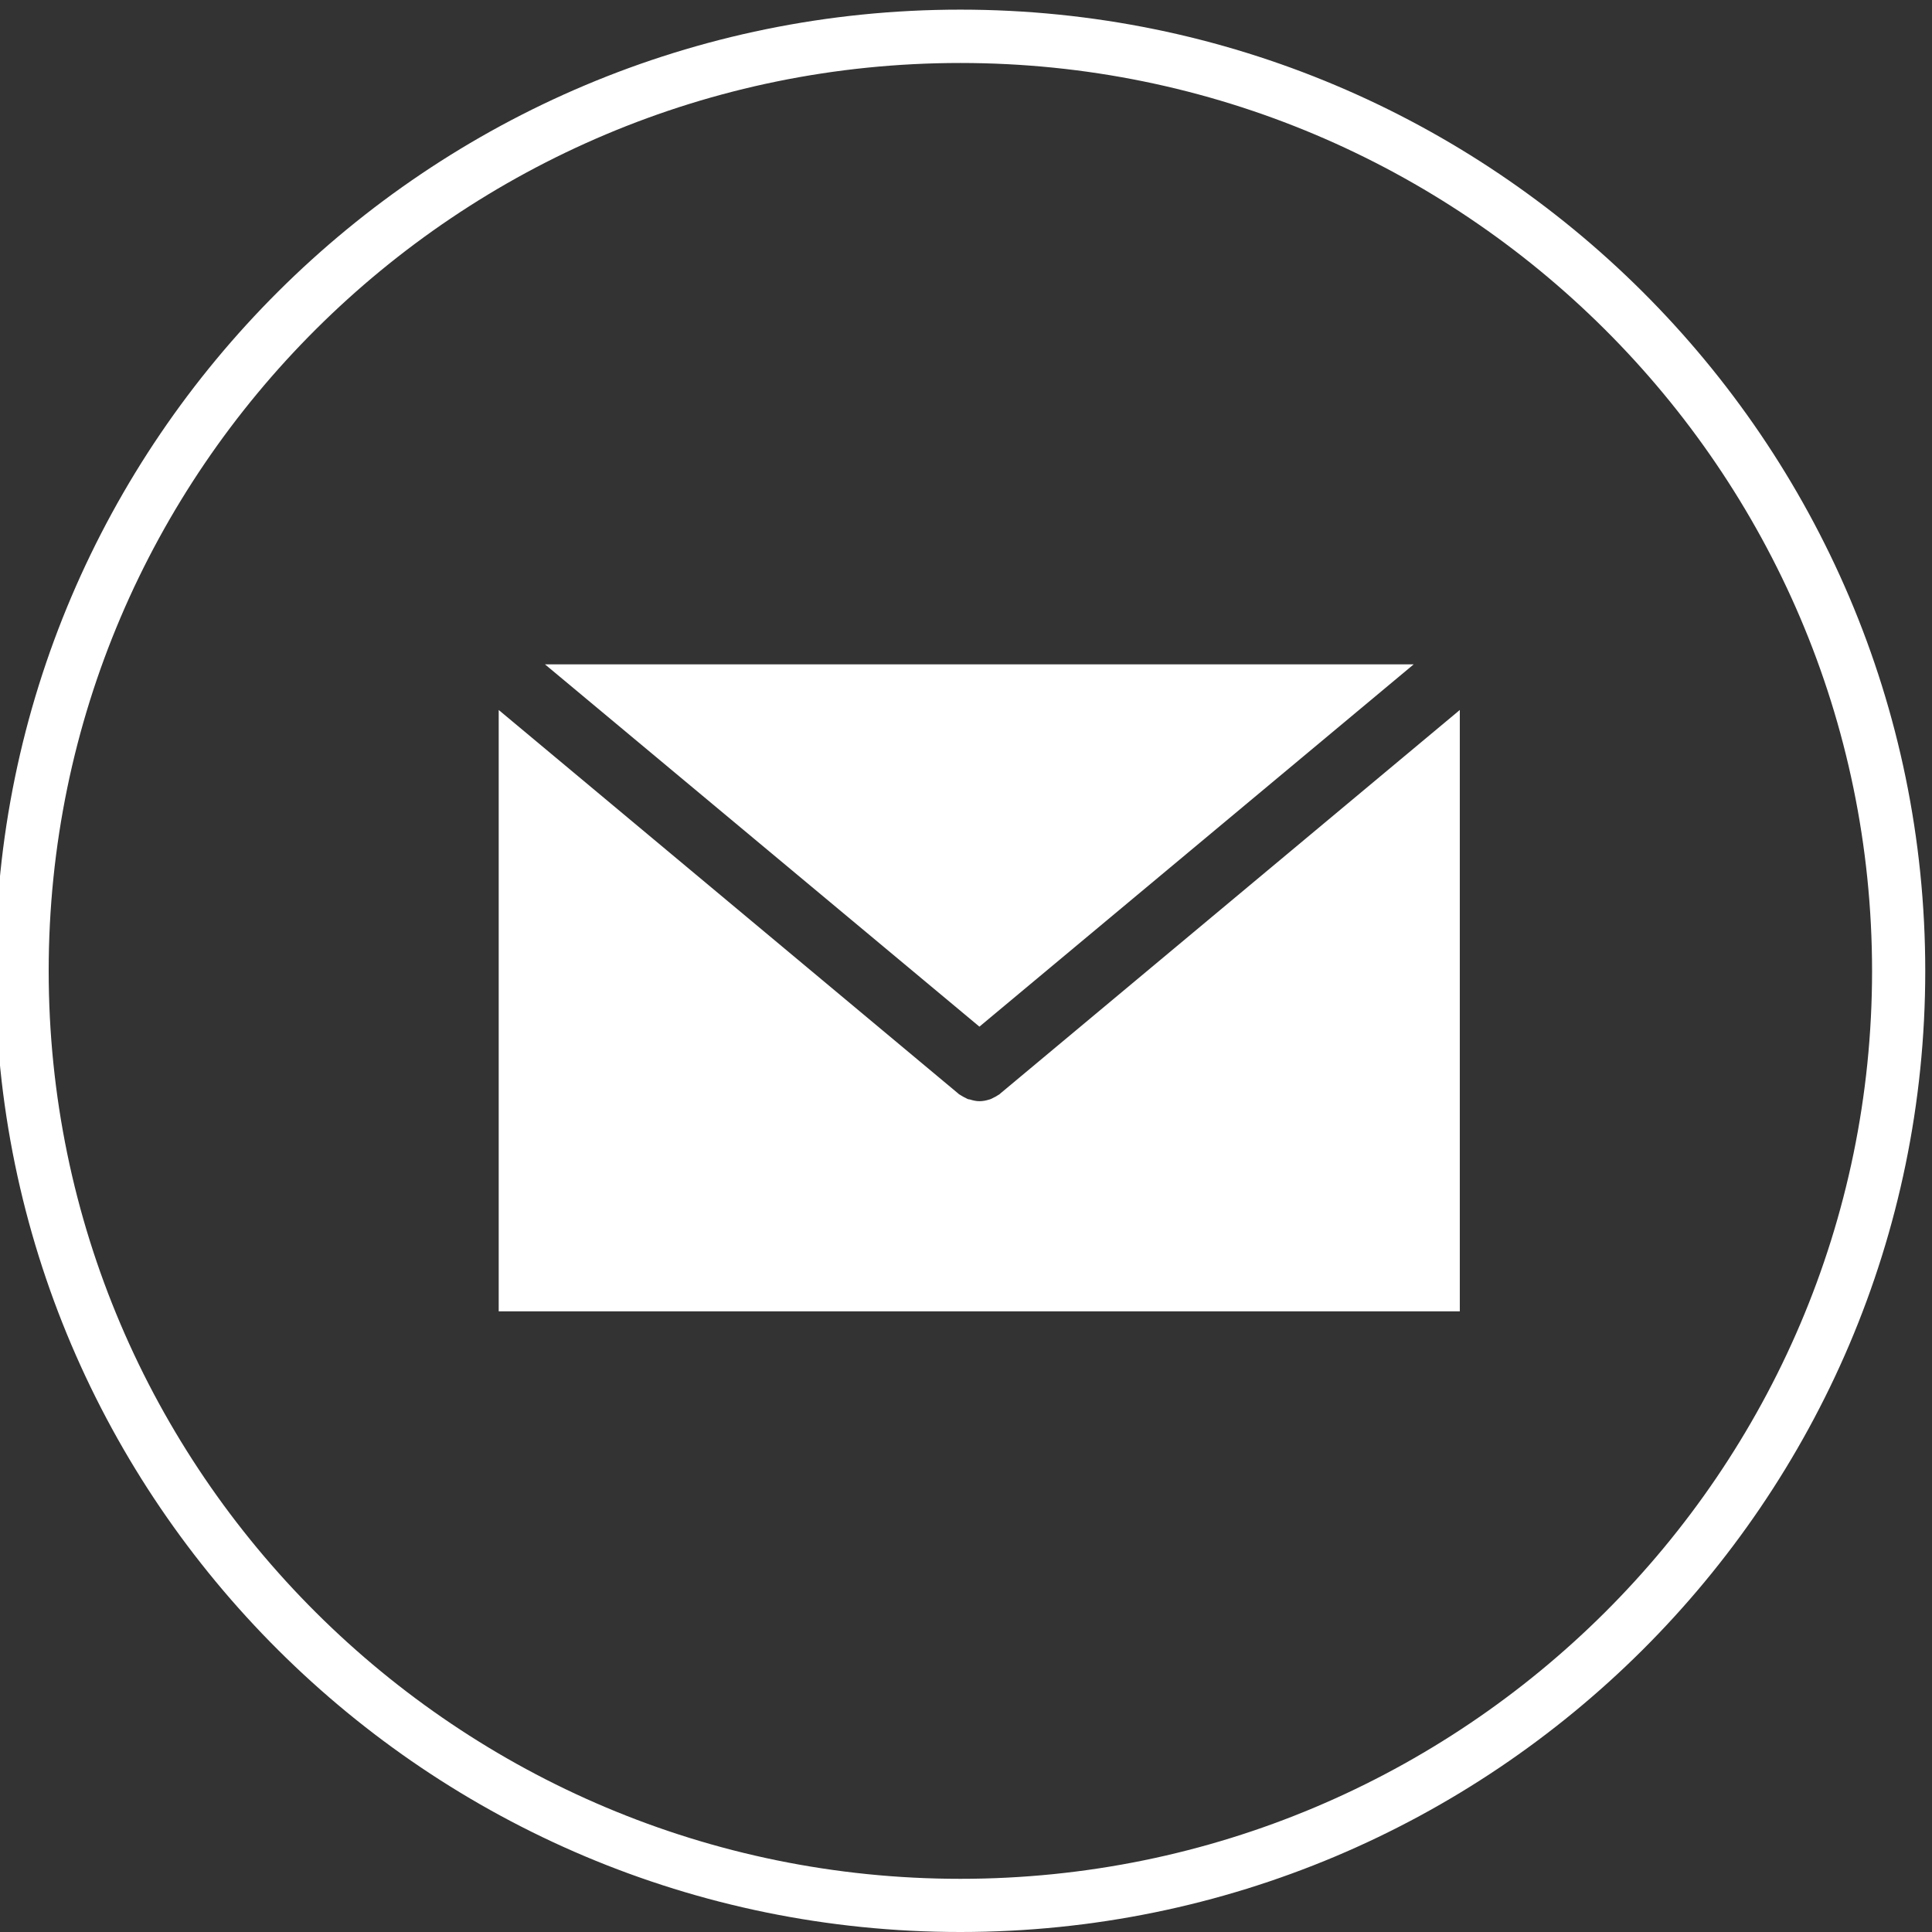 <?xml version="1.0" encoding="utf-8"?>
<!-- Generator: Adobe Illustrator 16.0.0, SVG Export Plug-In . SVG Version: 6.00 Build 0)  -->
<!DOCTYPE svg PUBLIC "-//W3C//DTD SVG 1.1//EN" "http://www.w3.org/Graphics/SVG/1.1/DTD/svg11.dtd">
<svg version="1.1" id="圖層_1" xmlns="http://www.w3.org/2000/svg" xmlns:xlink="http://www.w3.org/1999/xlink" x="0px" y="0px"
	 width="12.025px" height="12.025px" viewBox="0 0 12.025 12.025" enable-background="new 0 0 12.025 12.025" xml:space="preserve">
<rect x="0" y="0" width="12.025" height="12.025" fill="#333333" stroke="none"/>
<g display="none">
	<g display="inline">
		<path fill="#333333" d="M6.013,12.025C2.697,12.025,0,9.328,0,6.013S2.697,0,6.013,0c3.315,0,6.012,2.697,6.012,6.013
			S9.328,12.025,6.013,12.025z M6.013,0.333c-3.132,0-5.681,2.548-5.681,5.68s2.548,5.681,5.681,5.681
			c3.132,0,5.68-2.549,5.68-5.681S9.145,0.333,6.013,0.333z"/>
	</g>
	<path display="inline" fill="#333333" d="M3.327,4.069C3.36,4.929,3.939,5.759,4.429,6.43c0.446,0.61,0.969,1.166,1.557,1.642
		C6.36,8.373,6.76,8.646,7.186,8.869c0.258,0.136,0.432,0.219,0.733,0.134C8.38,8.871,9.442,8.327,9.263,7.73
		c-0.09-0.302-0.458-0.598-0.691-0.79C8.291,6.709,7.797,6.302,7.468,6.683C7.271,6.872,7.066,7.308,6.757,7.338
		C6.426,7.37,6.131,6.986,5.925,6.776C5.586,6.432,5.28,6.056,5.008,5.657C4.752,5.241,5.072,5.068,5.381,4.842
		C5.523,4.738,5.703,4.641,5.772,4.47c0.129-0.317-0.174-0.711-0.348-0.955C5.26,3.284,5.069,3.073,4.859,2.884
		C4.584,2.636,4.282,2.833,4.052,3.03C3.733,3.303,3.466,3.67,3.327,4.069z"/>
</g>
<g display="none">
	<g display="inline">
		<path fill="#333333" d="M5.916,12.025c-3.286,0-5.96-2.675-5.96-5.96c0-3.287,2.674-5.961,5.96-5.961
			c3.286,0,5.96,2.674,5.96,5.961C11.875,9.351,9.201,12.025,5.916,12.025z M5.916,0.434c-3.105,0-5.631,2.526-5.631,5.632
			c0,3.104,2.526,5.63,5.631,5.63c3.104,0,5.63-2.526,5.63-5.63C11.546,2.96,9.02,0.434,5.916,0.434z"/>
	</g>
	<path display="inline" fill="#333333" d="M8.7,6.085H7.899V3.81L6.953,2.813H4.098v3.271H3.193v2.237h0.905v0.994h3.801V8.322H8.7
		V6.085z M8.298,7.921H3.595V6.486h4.704V7.921z"/>
</g>
<g display="none">
	<g display="inline">
		<path fill="#333333" d="M5.979,11.976c-3.257,0-5.908-2.651-5.908-5.908s2.651-5.908,5.908-5.908c3.258,0,5.908,2.651,5.908,5.908
			S9.236,11.976,5.979,11.976z M5.979,0.485c-3.078,0-5.582,2.504-5.582,5.582c0,3.076,2.503,5.582,5.582,5.582
			c3.078,0,5.581-2.506,5.581-5.582C11.56,2.989,9.056,0.485,5.979,0.485z"/>
	</g>
	<path display="inline" fill="#333333" d="M2.933,9.245h6.092L7.811,6.188H6.93C7.386,5.332,7.835,4.36,7.835,3.855
		C7.835,2.83,7.004,2,5.979,2C4.953,2,4.121,2.83,4.121,3.855c0,0.505,0.45,1.477,0.906,2.332H4.146L2.933,9.245z M5.979,2.875
		c0.537,0,0.973,0.436,0.973,0.972c0,0.539-0.436,0.974-0.973,0.974c-0.538,0-0.973-0.435-0.973-0.974
		C5.006,3.311,5.441,2.875,5.979,2.875z M5.244,6.585c0.391,0.704,0.735,1.25,0.735,1.25s0.343-0.546,0.734-1.25h0.828l0.898,2.263
		h-4.92l0.898-2.263H5.244z"/>
</g>
<g>
	<g>
		<path fill="#FFFFFF" d="M5.977,12.025c-3.312,0-6.006-2.684-6.006-5.982c0-3.3,2.694-5.983,6.006-5.983s6.006,2.684,6.006,5.983
			C11.983,9.342,9.288,12.025,5.977,12.025z M5.977,0.392c-3.128,0-5.674,2.534-5.674,5.651c0,3.116,2.546,5.651,5.674,5.651
			c3.129,0,5.675-2.535,5.675-5.651C11.651,2.926,9.105,0.392,5.977,0.392z"/>
	</g>
	<g>
		<polygon fill="#FFFFFF" points="3.392,4.135 6.096,6.39 8.799,4.135 		"/>
		<path fill="#FFFFFF" d="M6.225,6.807C6.224,6.809,6.223,6.809,6.222,6.81C6.206,6.821,6.188,6.831,6.168,6.84
			C6.164,6.842,6.16,6.843,6.156,6.844C6.137,6.85,6.117,6.854,6.096,6.854h0l0,0l0,0h0c-0.021,0-0.041-0.005-0.06-0.011
			C6.031,6.843,6.027,6.842,6.022,6.84C6.003,6.831,5.985,6.821,5.968,6.81c0-0.001-0.002-0.001-0.003-0.003L3.104,4.419v3.743
			h5.982V4.419L6.225,6.807z"/>
	</g>
</g>
</svg>
